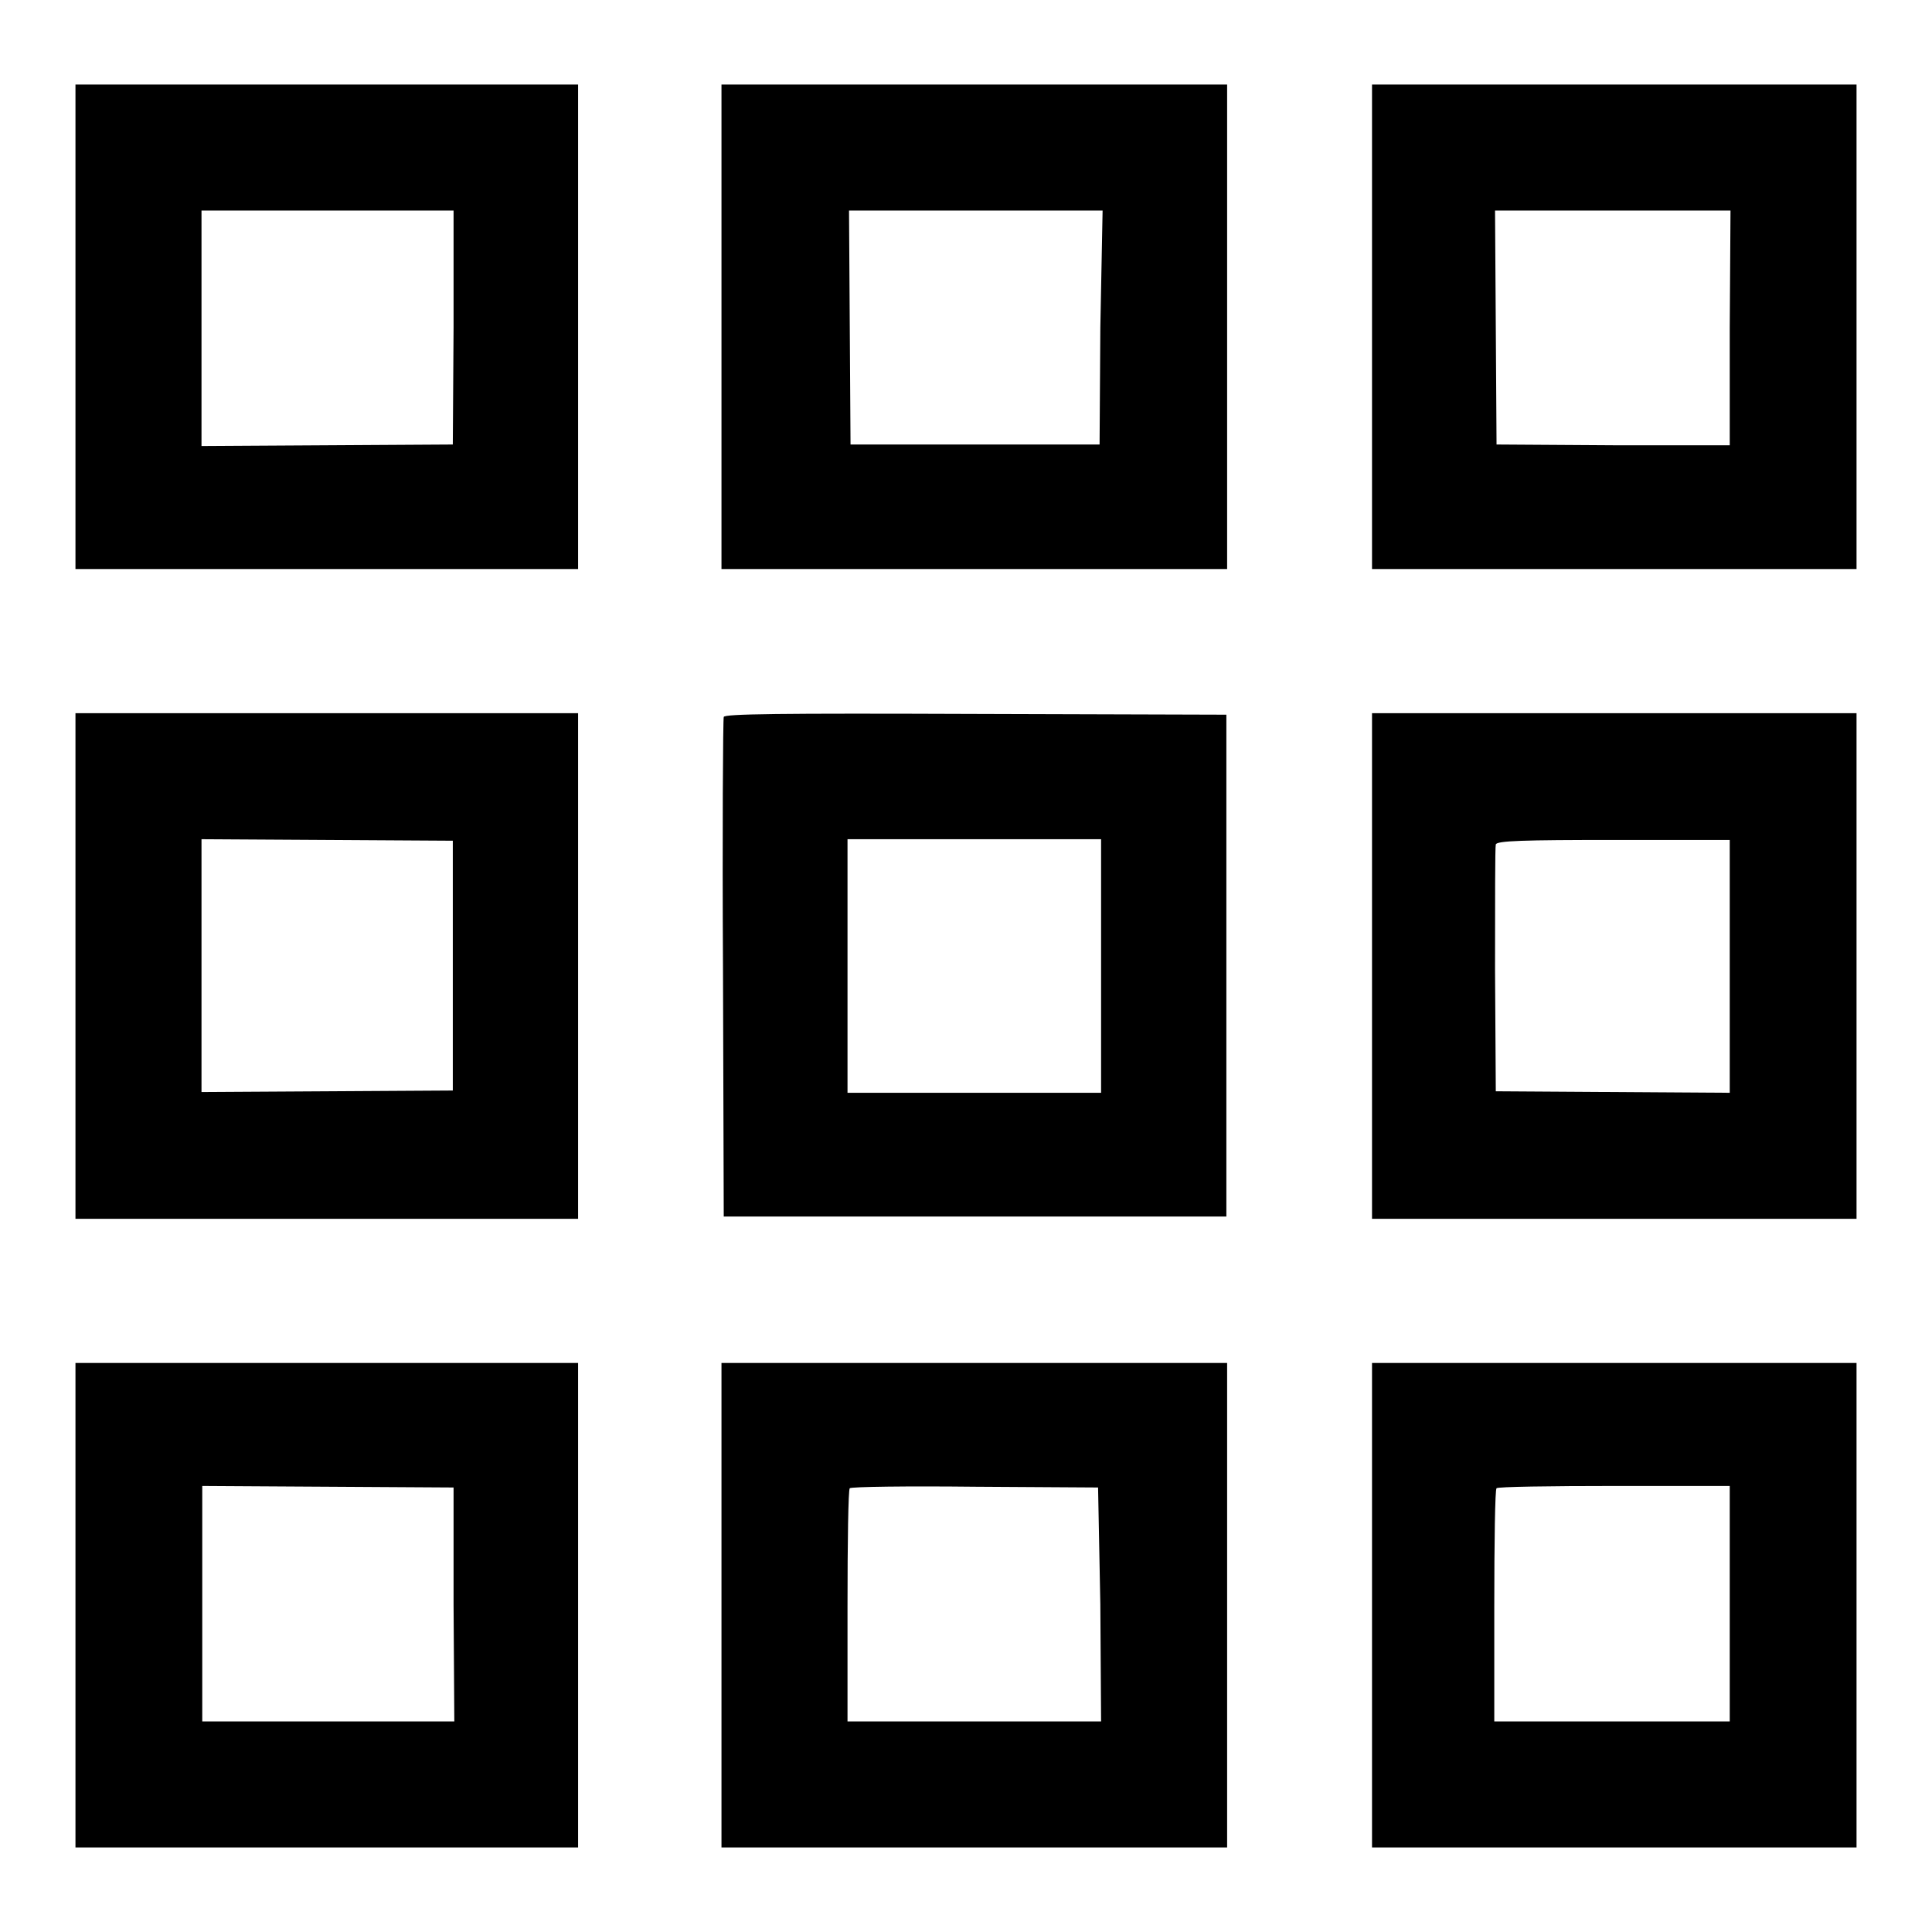 <?xml version="1.0" encoding="utf-8"?>
<!-- Svg Vector Icons : http://www.onlinewebfonts.com/icon -->
<!DOCTYPE svg PUBLIC "-//W3C//DTD SVG 1.1//EN" "http://www.w3.org/Graphics/SVG/1.1/DTD/svg11.dtd">
<svg version="1.1" xmlns="http://www.w3.org/2000/svg" xmlns:xlink="http://www.w3.org/1999/xlink" x="0px" y="0px" viewBox="0 0 256 256" enable-background="new 0 0 256 256" xml:space="preserve">
<g><g><g><path fill="#000000" d="M10,43.3v32.1h33.3h33.3V43.3V11.2H43.3H10V43.3z M60.1,43.4L60,58.9L43.4,59l-16.7,0.1V43.5V27.9h16.7h16.7L60.1,43.4z"/><path fill="#000000" d="M95.6,43.3v32.1h33.5h33.5V43.3V11.2h-33.5H95.6V43.3z M145.8,43.4l-0.1,15.5h-16.5h-16.5l-0.1-15.5l-0.1-15.5h16.8h16.8L145.8,43.4z"/><path fill="#000000" d="M181.8,43.3v32.1h32.1H246V43.3V11.2h-32.1h-32.1V43.3z M229.2,43.5v15.5L213.8,59l-15.5-0.1l-0.1-15.5l-0.1-15.5h15.6h15.6L229.2,43.5L229.2,43.5z"/><path fill="#000000" d="M10,128v33.5h33.3h33.3V128V94.5H43.3H10V128z M60,128v16.5l-16.6,0.1l-16.7,0.1V128v-16.8l16.7,0.1l16.6,0.1V128z"/><path fill="#000000" d="M95.9,95c-0.1,0.3-0.2,15.4-0.1,33.4l0.1,32.8h33.3h33.3V128V94.7l-33.2-0.1C103,94.5,96,94.6,95.9,95z M145.9,128v16.8h-16.8h-16.8V128v-16.8h16.8h16.8V128z"/><path fill="#000000" d="M181.8,128v33.5h32.1H246V128V94.5h-32.1h-32.1V128z M229.2,128v16.8l-15.5-0.1l-15.5-0.1l-0.1-16.1c0-8.8,0-16.3,0.1-16.6c0.1-0.5,3.7-0.6,15.6-0.6h15.4V128z"/><path fill="#000000" d="M10,212.7v32.1h33.3h33.3v-32.1v-32.1H43.3H10V212.7z M60.1,212.6l0.1,15.5H43.5H26.8v-15.6v-15.6l16.7,0.1l16.6,0.1L60.1,212.6z"/><path fill="#000000" d="M95.6,212.7v32.1h33.5h33.5v-32.1v-32.1h-33.5H95.6V212.7z M145.8,212.6l0.1,15.5h-16.8h-16.8v-15.3c0-8.4,0.1-15.5,0.3-15.6c0.2-0.2,7.6-0.3,16.6-0.2l16.3,0.1L145.8,212.6z"/><path fill="#000000" d="M181.8,212.7v32.1h32.1H246v-32.1v-32.1h-32.1h-32.1V212.7z M229.2,212.5v15.6h-15.6h-15.6v-15.3c0-8.4,0.1-15.5,0.3-15.6c0.1-0.2,7.2-0.3,15.6-0.3h15.3V212.5z"/></g></g></g>
</svg>
